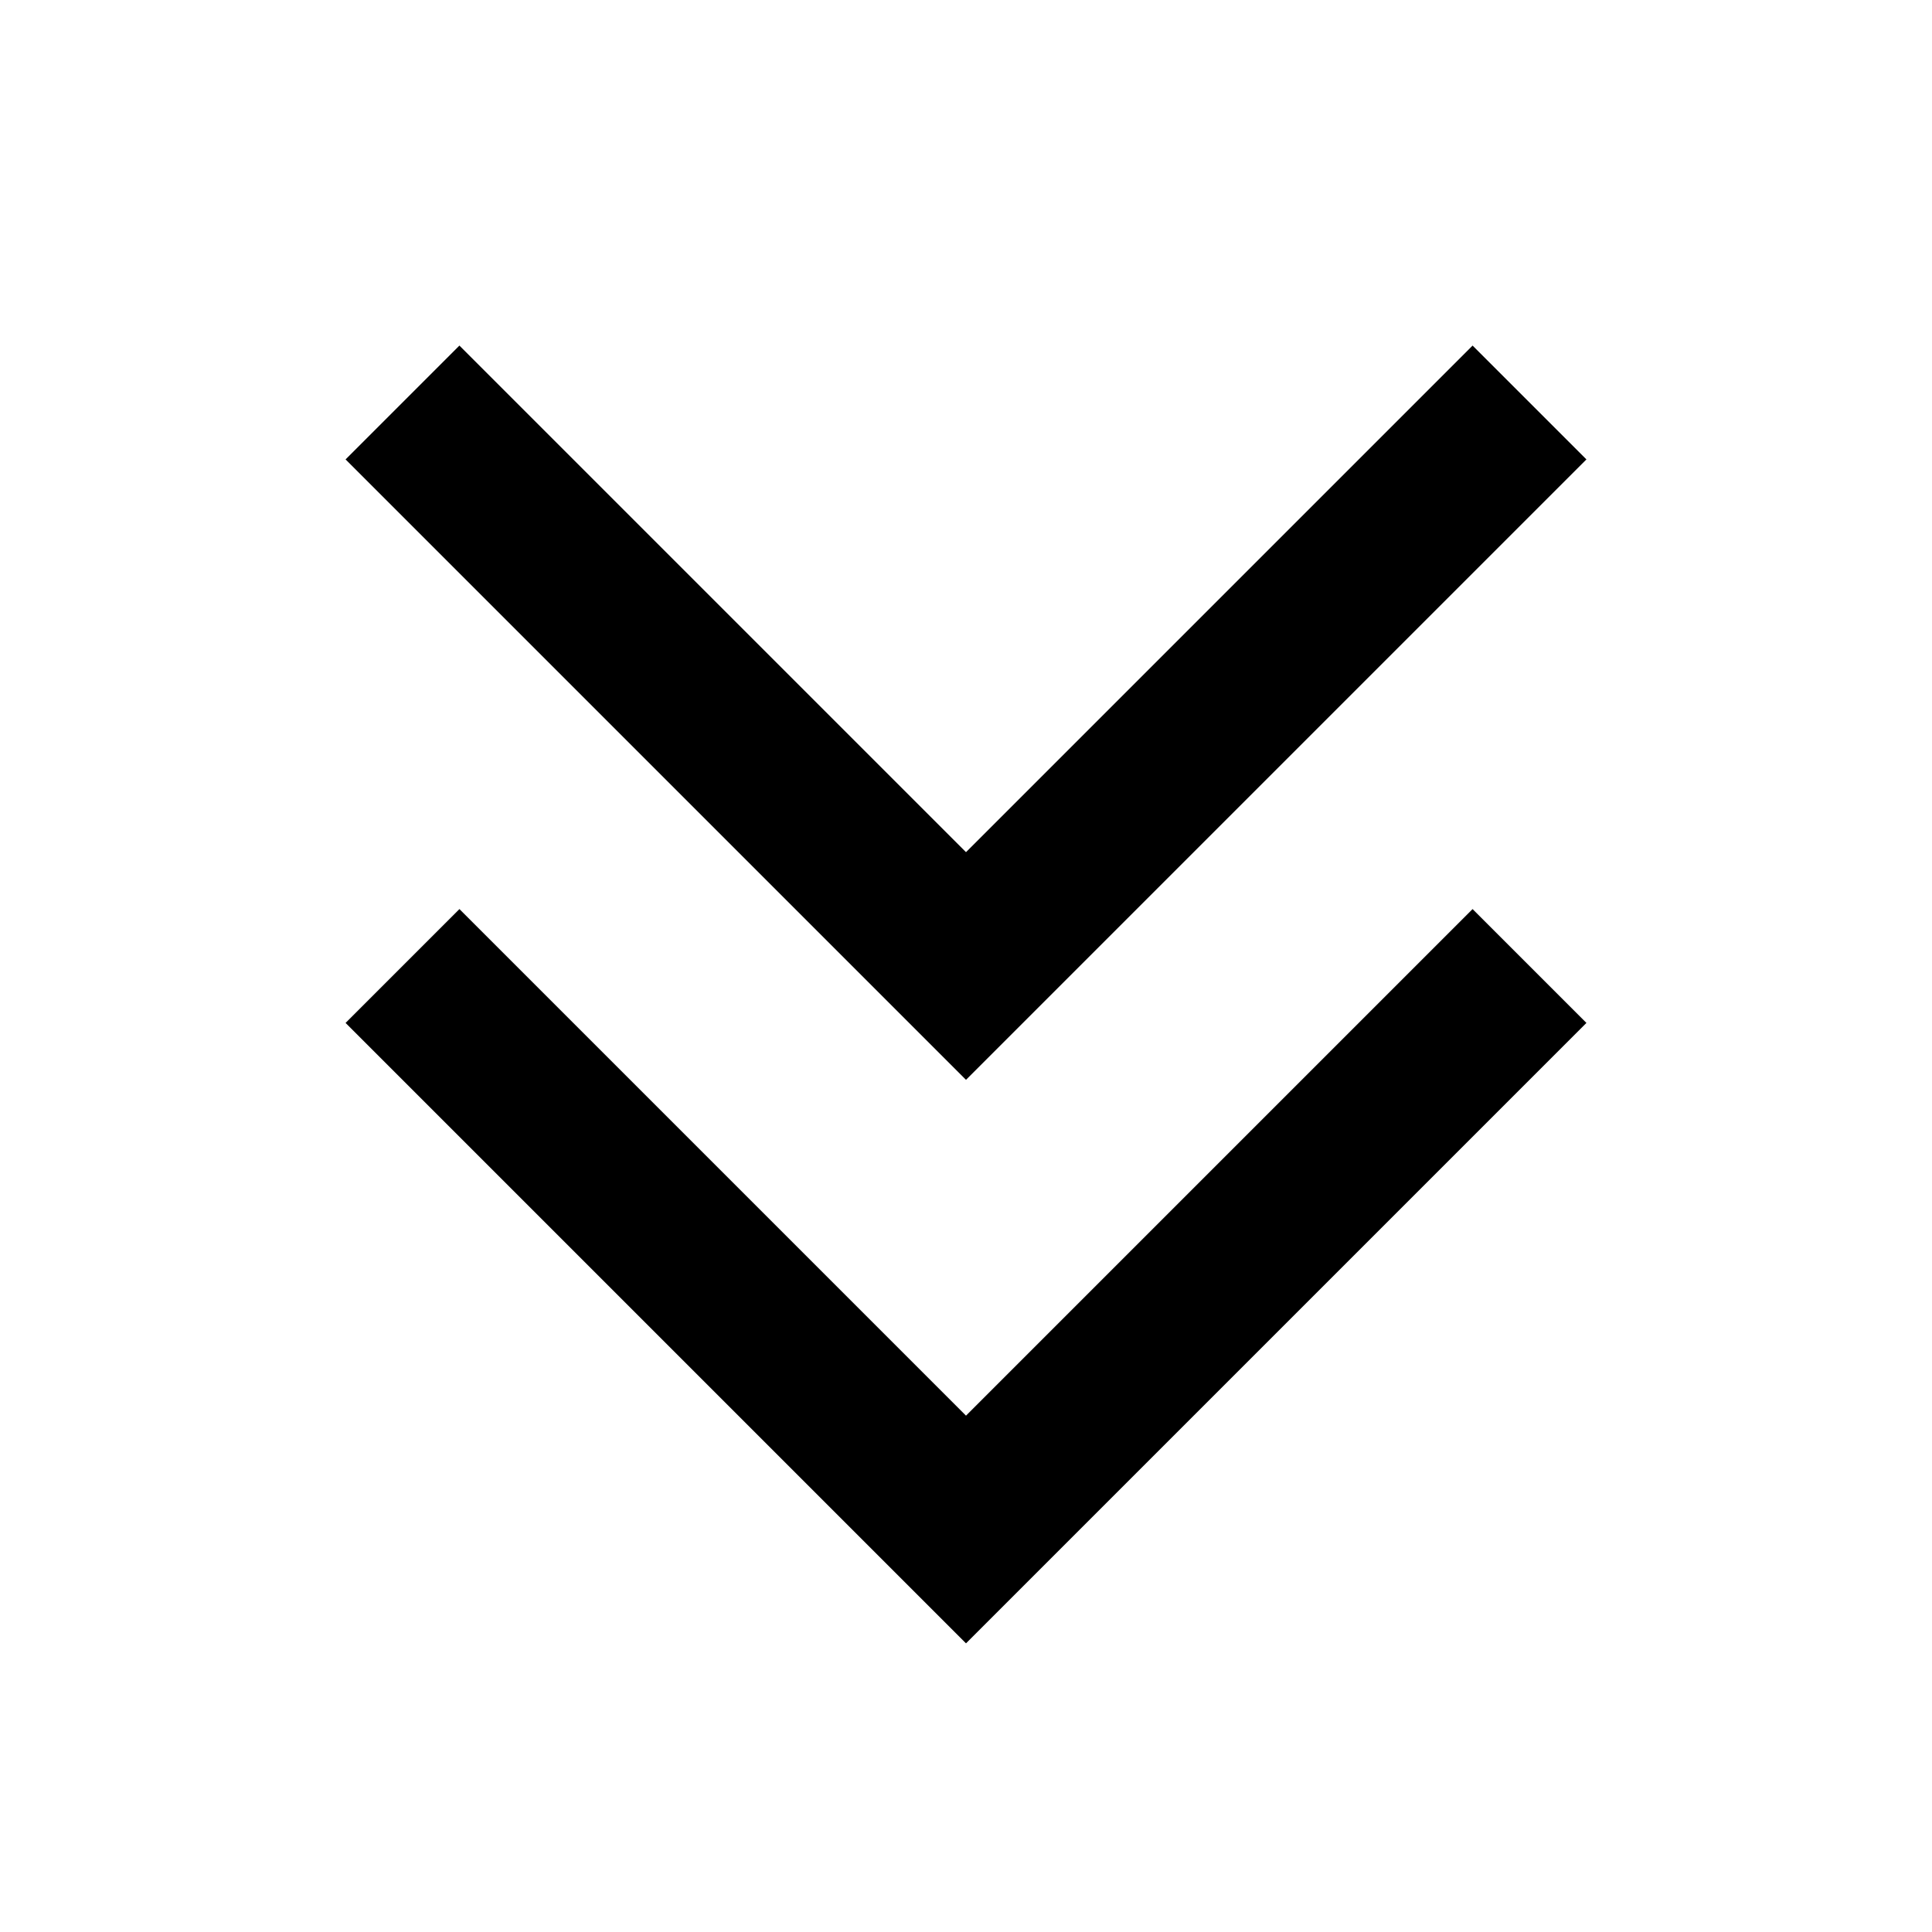 <svg xmlns="http://www.w3.org/2000/svg" fill="none" viewBox="0 0 24 24" width="1em" height="1em" data-component="ChevronDoubleDown" class="icon_icon__9kCSO icon_size16__Lso8B" aria-hidden="true"><path stroke="currentColor" stroke-width="2" d="m19 12-7 7-7-7"></path><path stroke="currentColor" stroke-width="2" d="m19 5-7 7-7-7"></path></svg>